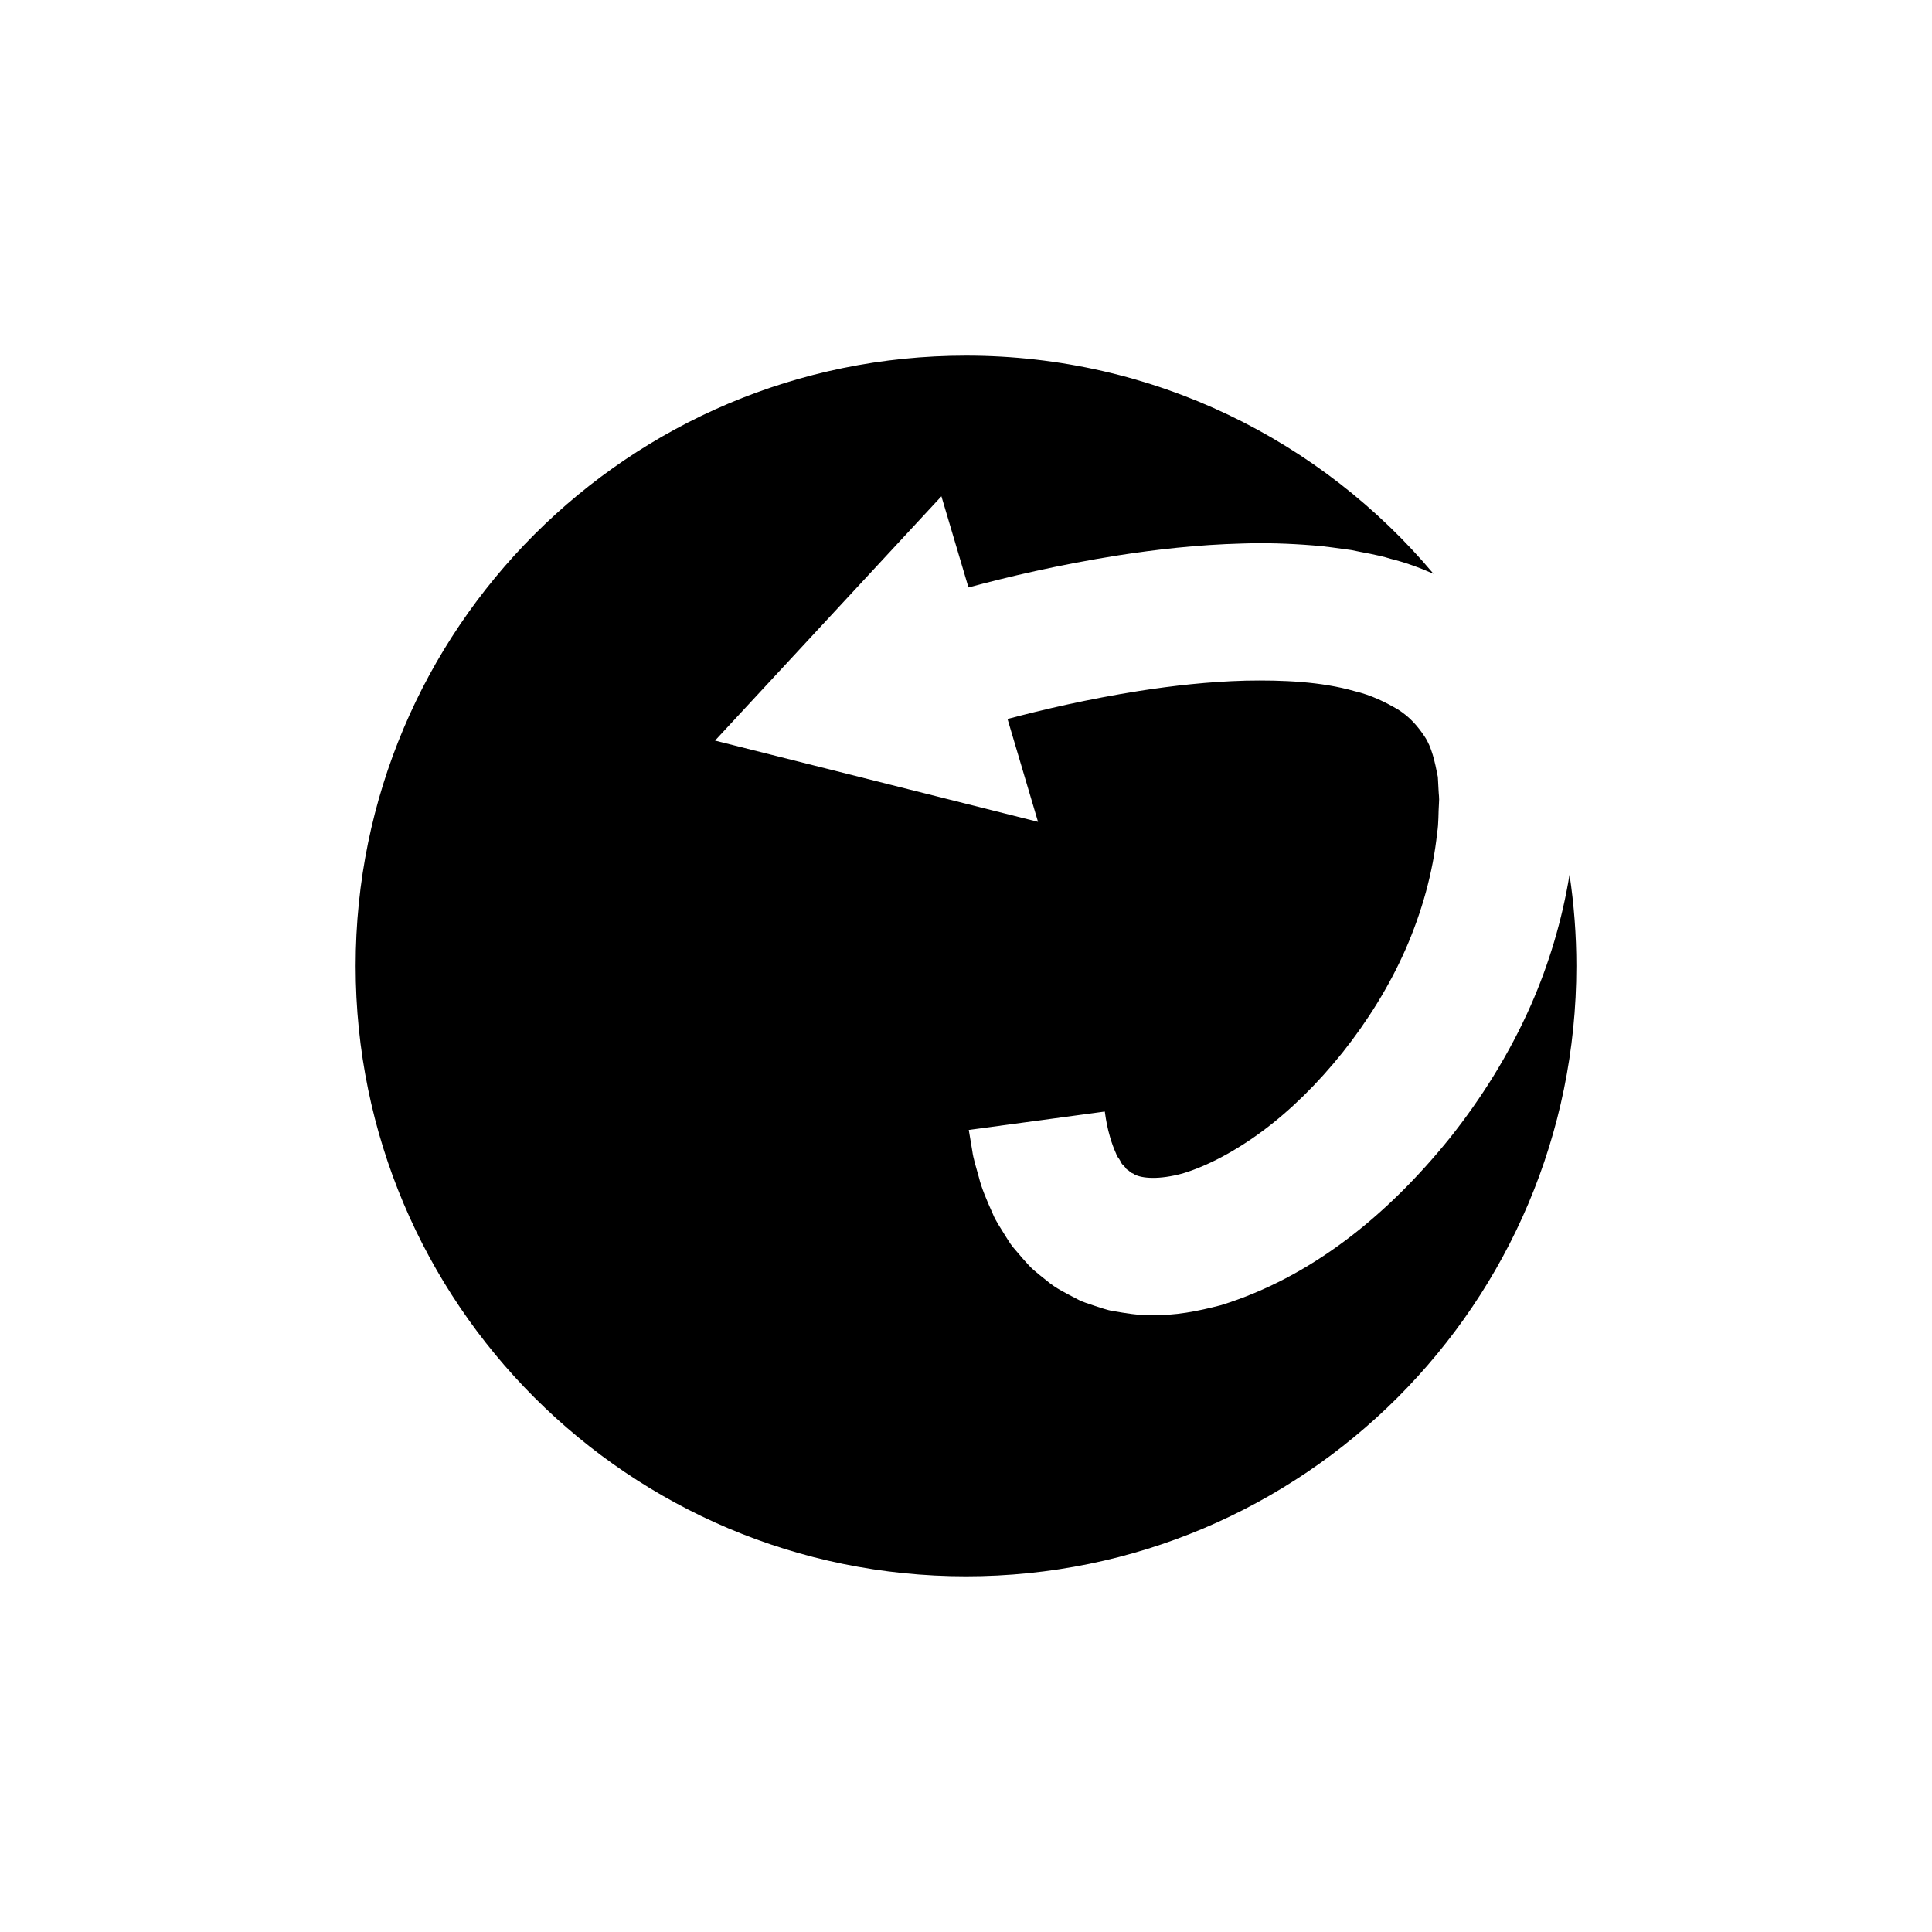 <?xml version="1.0" encoding="UTF-8"?>
<!-- Uploaded to: SVG Repo, www.svgrepo.com, Generator: SVG Repo Mixer Tools -->
<svg fill="#000000" width="800px" height="800px" version="1.1" viewBox="144 144 512 512" xmlns="http://www.w3.org/2000/svg">
 <path d="m559.94 375.82c-1.973 12.09-5.488 23.746-10.23 34.539-5.734 12.977-13.148 24.742-21.469 35.207-16.773 20.793-36.945 36.945-60.637 44.312-6.113 1.586-12.238 2.856-18.867 2.617-3.176 0.102-6.582-0.512-9.781-1.059-1.594-0.234-3.238-0.891-4.805-1.359-1.57-0.574-3.141-0.945-4.598-1.758-2.91-1.535-5.836-2.914-8.156-4.926-1.207-0.941-2.379-1.895-3.5-2.848-1.102-0.957-1.945-2.035-2.883-3.039-0.883-1.039-1.754-2.055-2.606-3.047-0.809-1.008-1.367-2.027-2.023-3.019-1.172-1.984-2.582-3.949-3.269-5.738-1.629-3.621-3.035-6.934-3.684-9.648-0.766-2.75-1.527-5.164-1.75-6.961-0.617-3.688-0.945-5.648-0.945-5.648l36.031-4.867c0.078-0.23 0.434 5.457 3.027 11.191 0.234 0.852 0.758 1.168 1.074 1.859 0.191 0.281 0.324 0.695 0.543 0.914 0.227 0.203 0.434 0.418 0.633 0.652 0.211 0.207 0.355 0.562 0.586 0.711 0.238 0.133 0.457 0.289 0.664 0.473 0.332 0.508 0.973 0.492 1.398 0.887 1.93 1.004 6.406 1.461 12.789-0.305 6.356-1.914 13.867-5.828 21.23-11.316 7.391-5.488 14.605-12.629 21.102-20.754 6.481-8.148 12.281-17.359 16.648-27.25 4.336-9.891 7.293-20.406 8.398-30.914 0.434-2.629 0.293-5.246 0.484-7.867 0.133-1.391-0.082-2.391-0.117-3.562l-0.18-3.394c-0.797-4.113-1.648-7.941-3.488-10.684-1.84-2.769-3.938-5.234-7.144-7.234-3.285-1.91-6.984-3.777-11.516-4.844-8.738-2.504-19.035-2.957-28.762-2.762-9.816 0.254-19.379 1.348-28.211 2.723-13.629 2.156-25.512 4.941-34.922 7.438l8.082 27.258-85.594-21.535 59.992-64.746 7.168 24.16c10.422-2.793 23.746-5.977 39.641-8.496 9.973-1.547 20.941-2.832 32.938-3.148 5.977-0.207 12.266-0.023 18.793 0.504 3.25 0.223 6.641 0.789 10.008 1.215 3.465 0.758 6.875 1.199 10.457 2.32 3.727 0.926 7.559 2.281 11.402 3.981-29.672-35.328-74.152-57.805-123.89-57.805-89.324 0-161.75 72.418-161.75 161.75 0 89.324 72.422 161.74 161.75 161.74 89.324 0 161.75-72.418 161.75-161.74 0-8.215-0.625-16.285-1.805-24.172z"/>
</svg>
